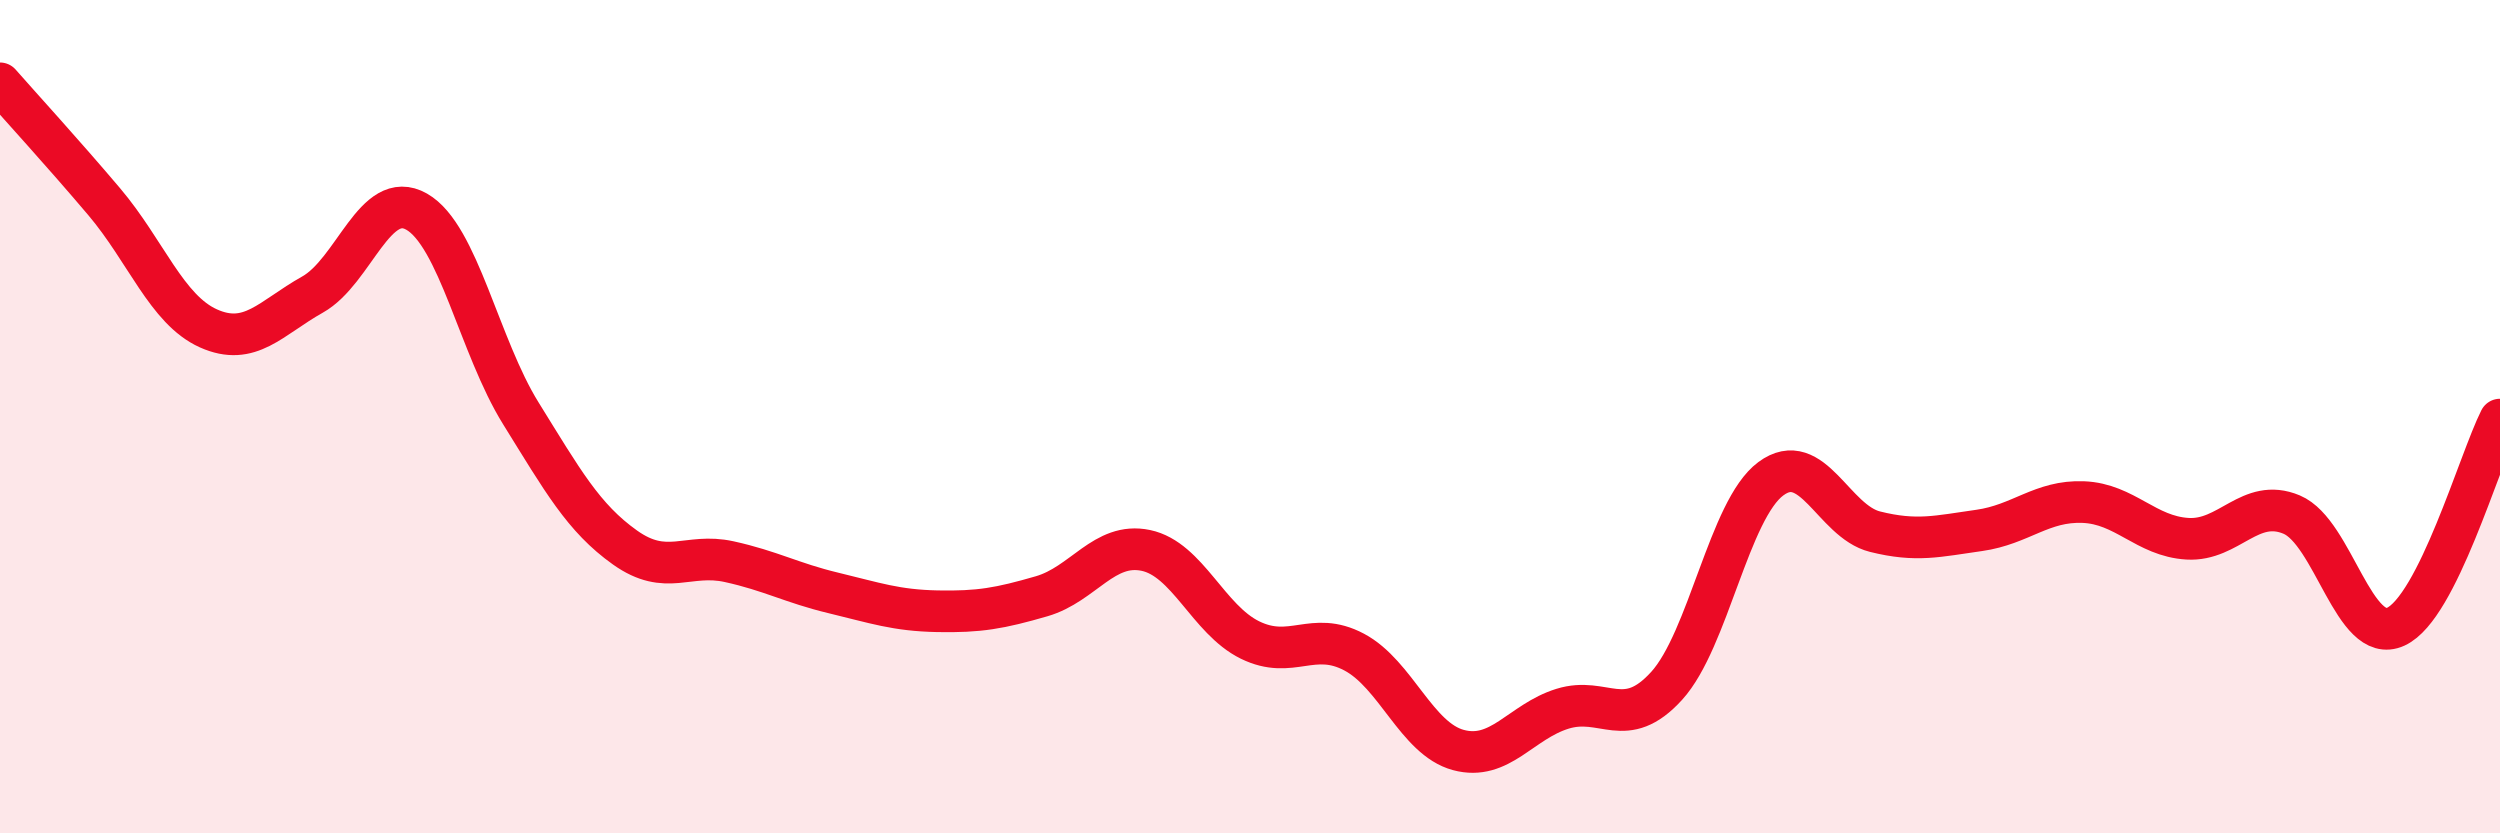 
    <svg width="60" height="20" viewBox="0 0 60 20" xmlns="http://www.w3.org/2000/svg">
      <path
        d="M 0,2 C 0.5,2.57 1.5,3.66 2.5,4.84 C 3.5,6.02 4,7.43 5,7.88 C 6,8.33 6.5,7.63 7.5,7.07 C 8.5,6.51 9,4.51 10,5.08 C 11,5.65 11.5,8.31 12.5,9.92 C 13.5,11.53 14,12.43 15,13.14 C 16,13.85 16.5,13.26 17.5,13.48 C 18.5,13.7 19,13.99 20,14.23 C 21,14.47 21.5,14.65 22.5,14.67 C 23.5,14.69 24,14.6 25,14.31 C 26,14.02 26.5,13 27.5,13.21 C 28.5,13.42 29,14.87 30,15.36 C 31,15.85 31.5,15.12 32.5,15.65 C 33.5,16.18 34,17.73 35,18 C 36,18.27 36.5,17.32 37.5,17.01 C 38.5,16.7 39,17.56 40,16.46 C 41,15.36 41.5,12.23 42.5,11.49 C 43.5,10.75 44,12.51 45,12.76 C 46,13.01 46.5,12.87 47.5,12.73 C 48.5,12.59 49,12.01 50,12.05 C 51,12.09 51.5,12.87 52.5,12.93 C 53.5,12.99 54,11.93 55,12.35 C 56,12.77 56.5,15.5 57.5,15.04 C 58.5,14.58 59.5,11.06 60,10.07L60 20L0 20Z"
        fill="#EB0A25"
        opacity="0.1"
        stroke-linecap="round"
        stroke-linejoin="round"
      />
      <path
        d="M 0,2 C 0.5,2.57 1.5,3.66 2.5,4.84 C 3.5,6.02 4,7.43 5,7.88 C 6,8.33 6.5,7.63 7.5,7.07 C 8.5,6.51 9,4.51 10,5.08 C 11,5.65 11.5,8.31 12.5,9.92 C 13.5,11.53 14,12.43 15,13.14 C 16,13.85 16.5,13.26 17.5,13.48 C 18.5,13.7 19,13.99 20,14.23 C 21,14.47 21.5,14.65 22.5,14.67 C 23.5,14.69 24,14.6 25,14.31 C 26,14.02 26.5,13 27.5,13.21 C 28.5,13.42 29,14.87 30,15.36 C 31,15.85 31.5,15.12 32.5,15.65 C 33.5,16.18 34,17.73 35,18 C 36,18.27 36.5,17.32 37.5,17.01 C 38.5,16.7 39,17.56 40,16.46 C 41,15.36 41.5,12.23 42.5,11.49 C 43.5,10.75 44,12.51 45,12.76 C 46,13.01 46.5,12.87 47.5,12.73 C 48.5,12.59 49,12.01 50,12.05 C 51,12.09 51.5,12.87 52.5,12.93 C 53.5,12.99 54,11.93 55,12.35 C 56,12.77 56.5,15.5 57.5,15.04 C 58.5,14.58 59.5,11.06 60,10.07"
        stroke="#EB0A25"
        stroke-width="1"
        fill="none"
        stroke-linecap="round"
        stroke-linejoin="round"
      />
    </svg>
  